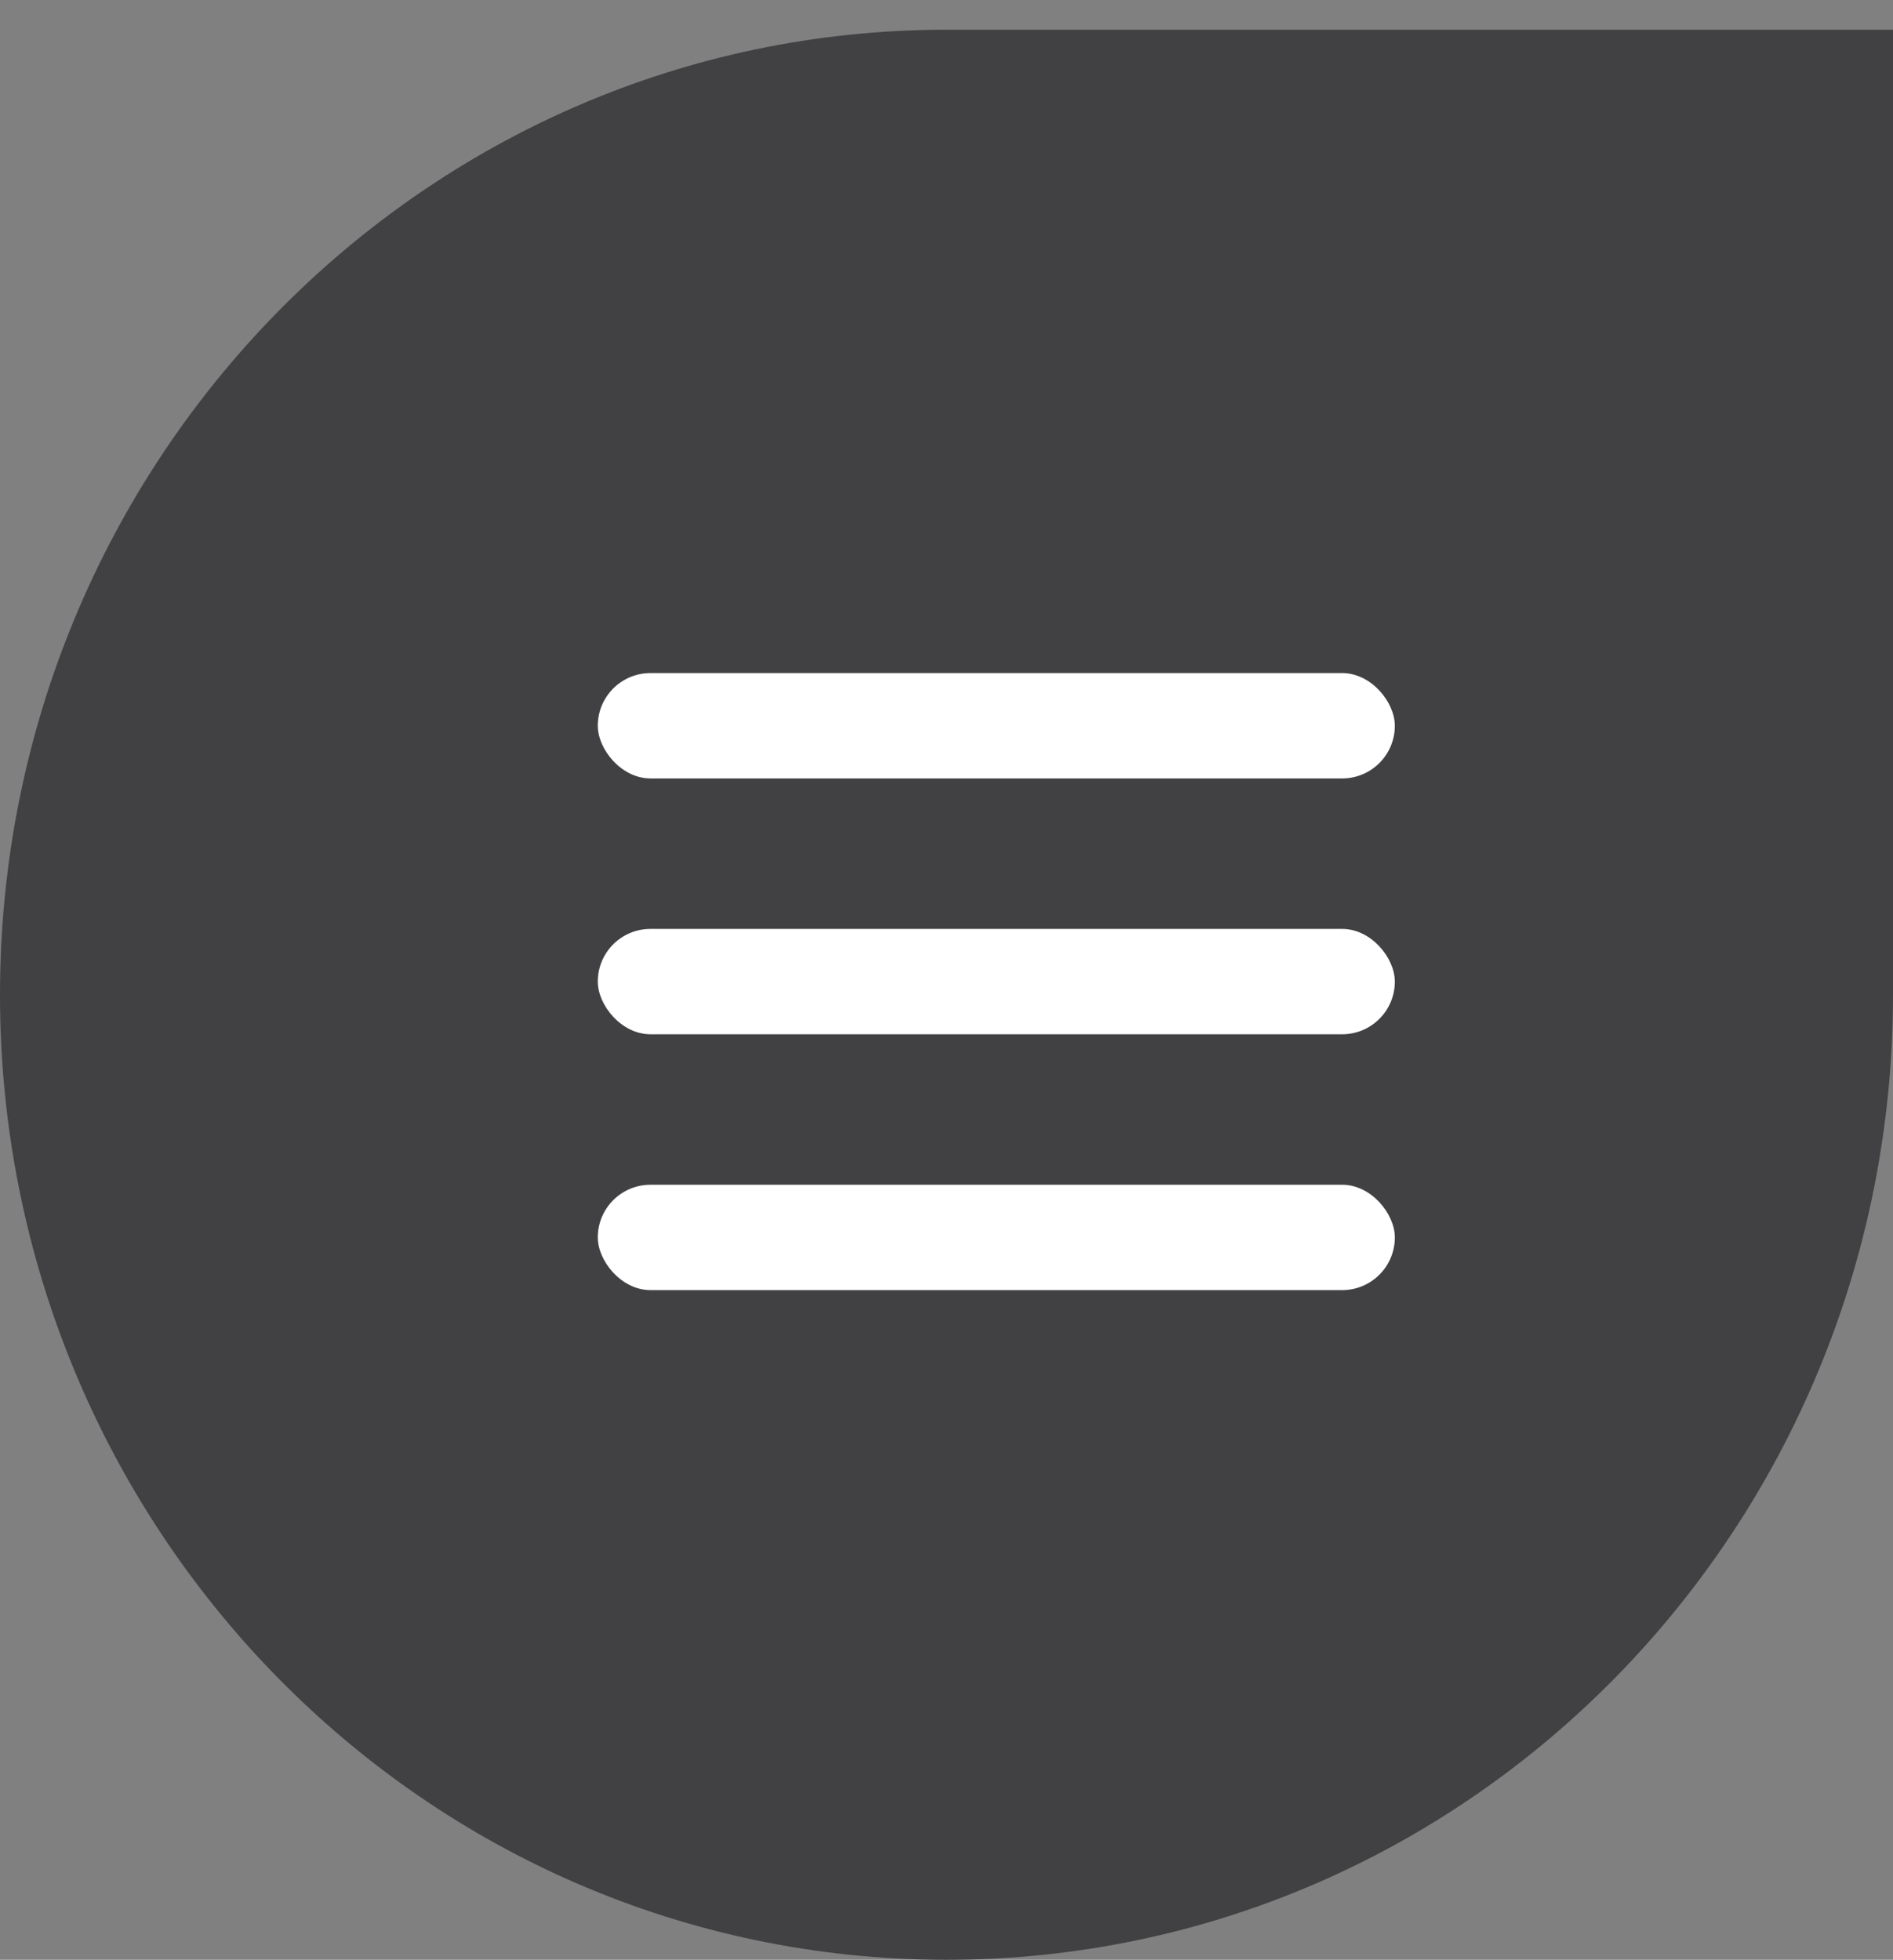 <?xml version="1.0" encoding="UTF-8"?> <svg xmlns="http://www.w3.org/2000/svg" width="57" height="59" viewBox="0 0 57 59" fill="none"><rect x="0" y="0" width="57" height="59" fill="#808080" stroke="none"/><path d="M28.5 59C44.24 59 57 45.993 57 29.947L57 0.895L28.5 0.895C12.76 0.895 3.25694e-06 13.902 2.56892e-06 29.947C1.88091e-06 45.993 12.76 59 28.5 59Z" fill="#414042"></path><rect x="18" y="27.965" width="24" height="3.172" rx="1.586" fill="white"></rect><rect x="18" y="35.667" width="24" height="3.172" rx="1.586" fill="white"></rect><rect x="18" y="20.263" width="24" height="3.172" rx="1.586" fill="white"></rect></svg> 